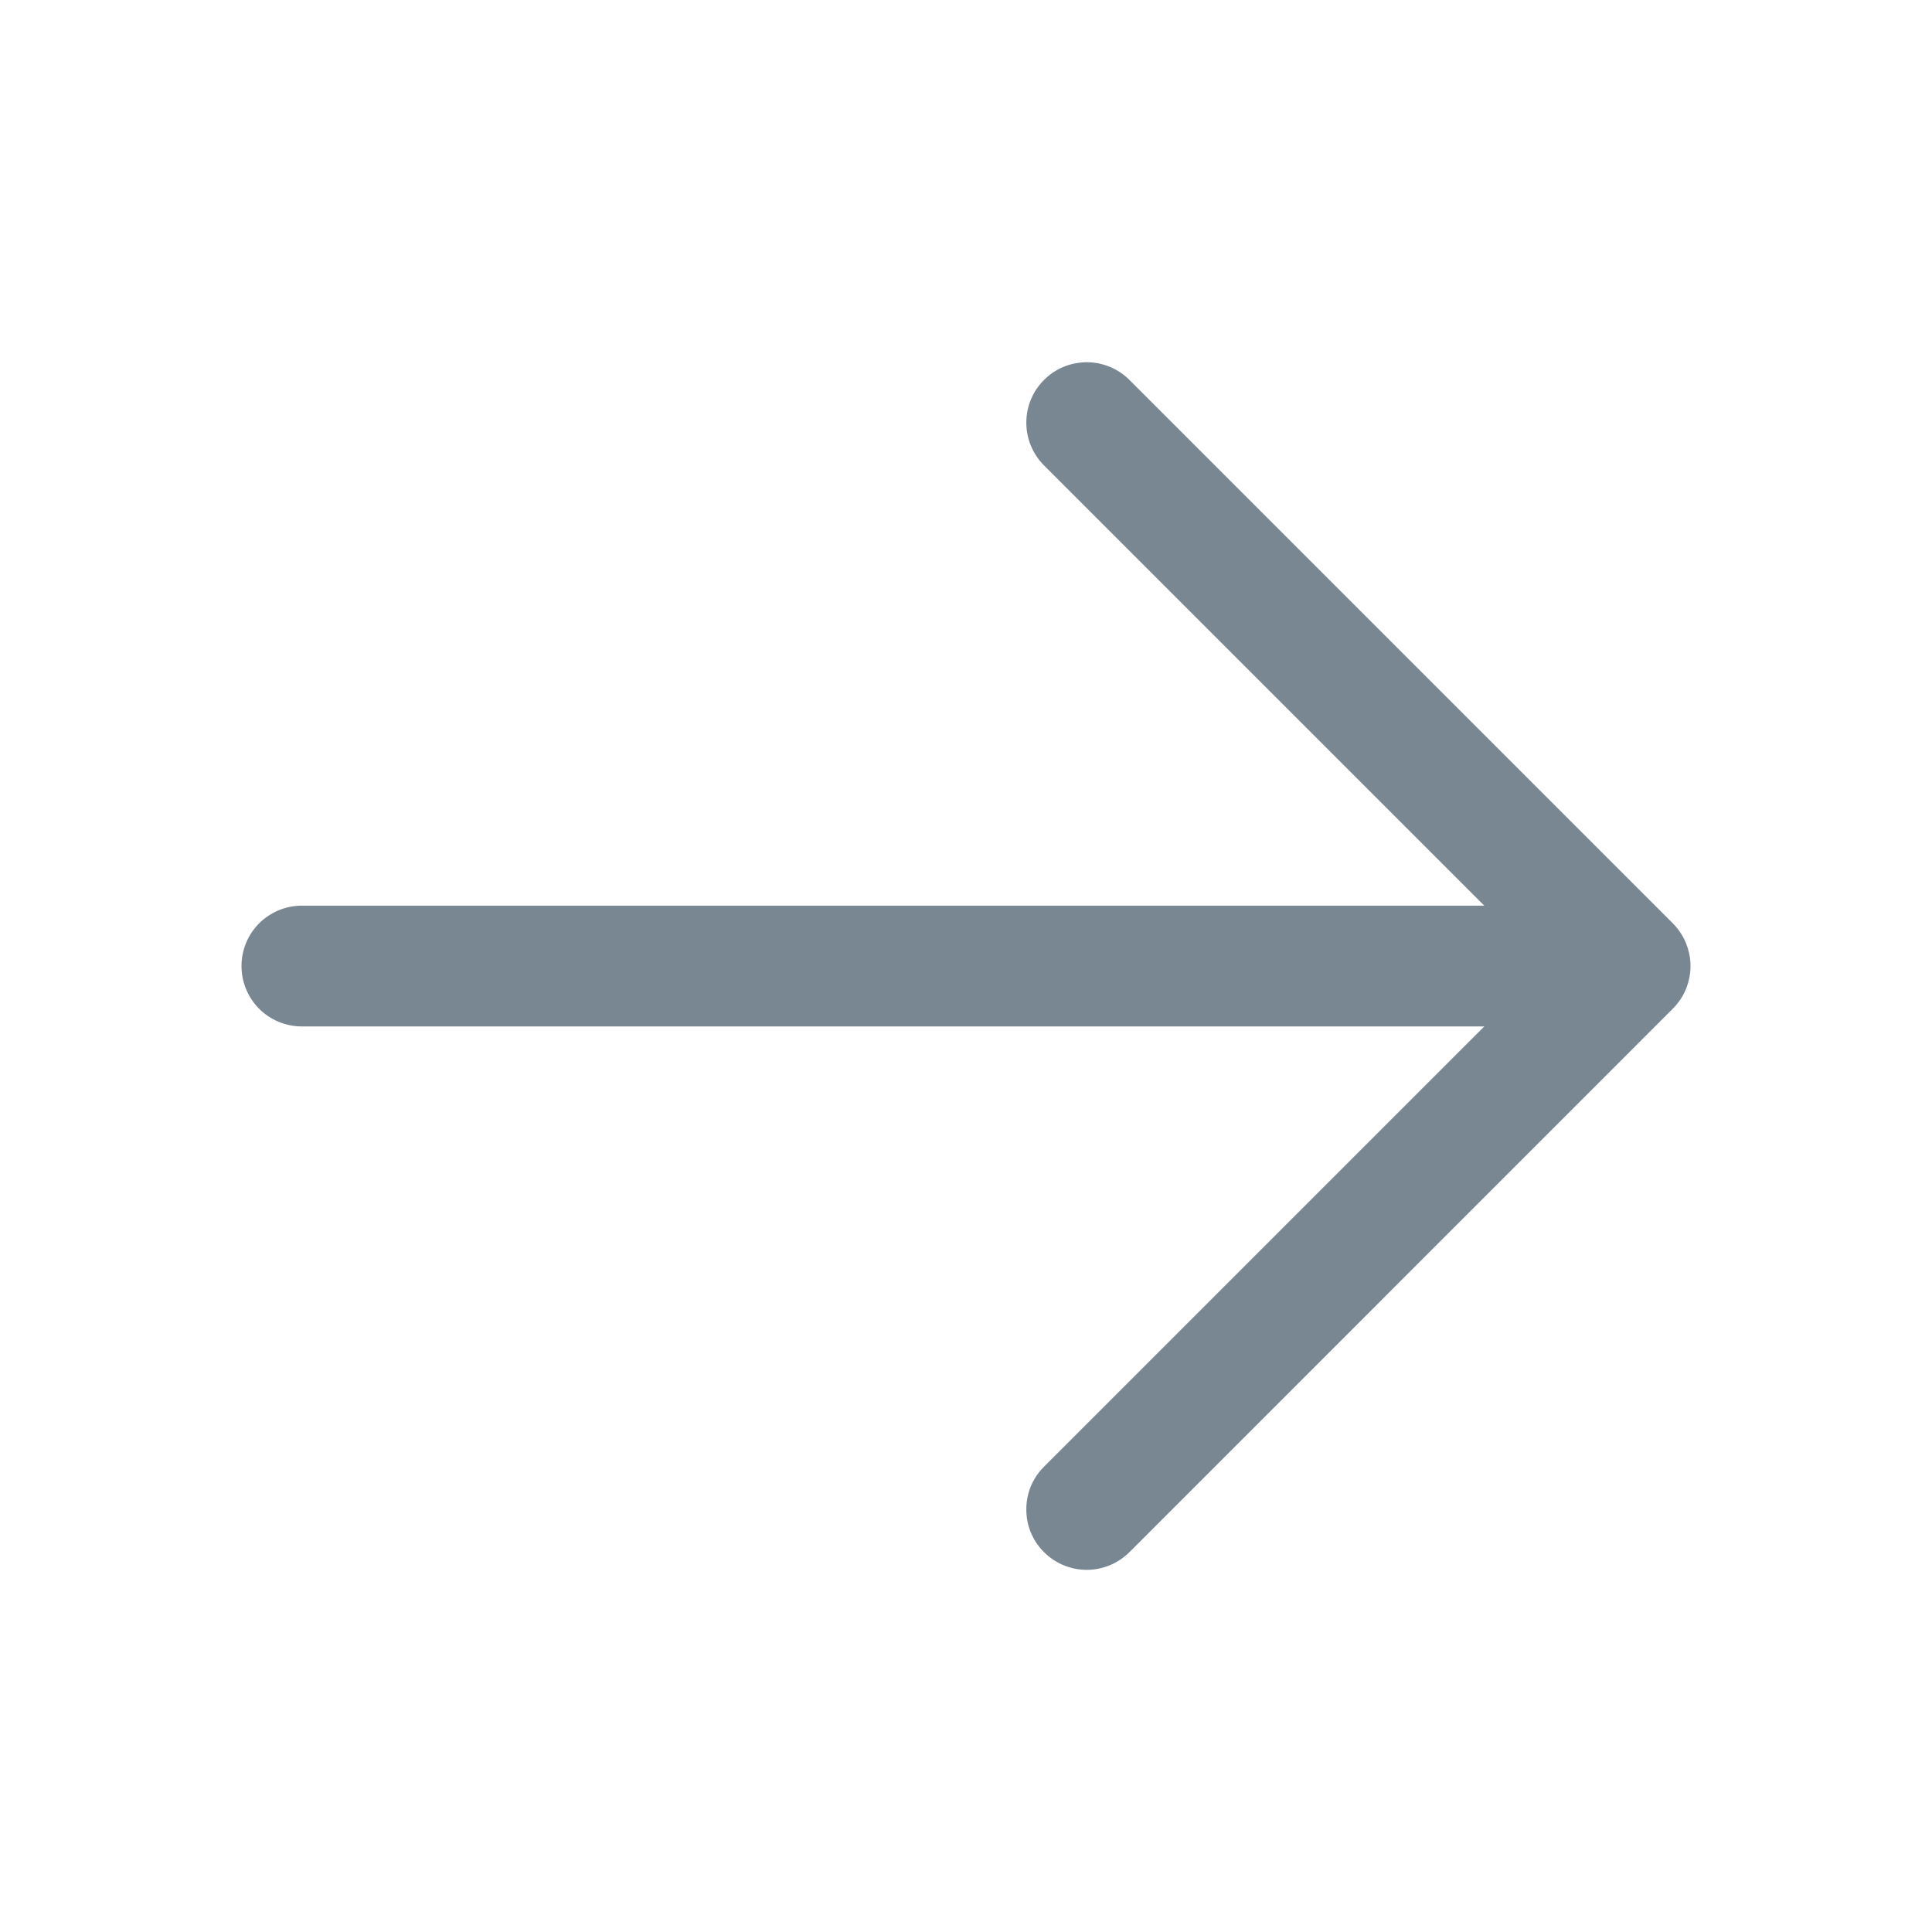 <?xml version="1.0" encoding="UTF-8"?> <svg xmlns="http://www.w3.org/2000/svg" width="18" height="18" viewBox="0 0 18 18" fill="none"><path d="M9.727 14.461C9.674 14.409 9.633 14.347 9.604 14.278C9.576 14.21 9.562 14.137 9.562 14.063C9.562 13.989 9.576 13.916 9.604 13.847C9.633 13.779 9.674 13.717 9.727 13.665L13.829 9.563H2.812C2.663 9.563 2.52 9.504 2.414 9.398C2.309 9.293 2.25 9.149 2.25 9C2.25 8.851 2.309 8.708 2.414 8.603C2.52 8.497 2.663 8.438 2.812 8.438H13.829L9.727 4.336C9.621 4.23 9.562 4.087 9.562 3.938C9.562 3.789 9.621 3.645 9.727 3.54C9.832 3.434 9.975 3.375 10.125 3.375C10.274 3.375 10.417 3.434 10.523 3.54L15.585 8.602C15.637 8.655 15.679 8.717 15.707 8.785C15.735 8.853 15.75 8.926 15.75 9C15.75 9.074 15.735 9.147 15.707 9.216C15.679 9.284 15.637 9.346 15.585 9.398L10.523 14.461C10.47 14.513 10.408 14.555 10.34 14.583C10.272 14.611 10.198 14.626 10.125 14.626C10.051 14.626 9.977 14.611 9.909 14.583C9.841 14.555 9.779 14.513 9.727 14.461Z" fill="#798793"></path></svg> 